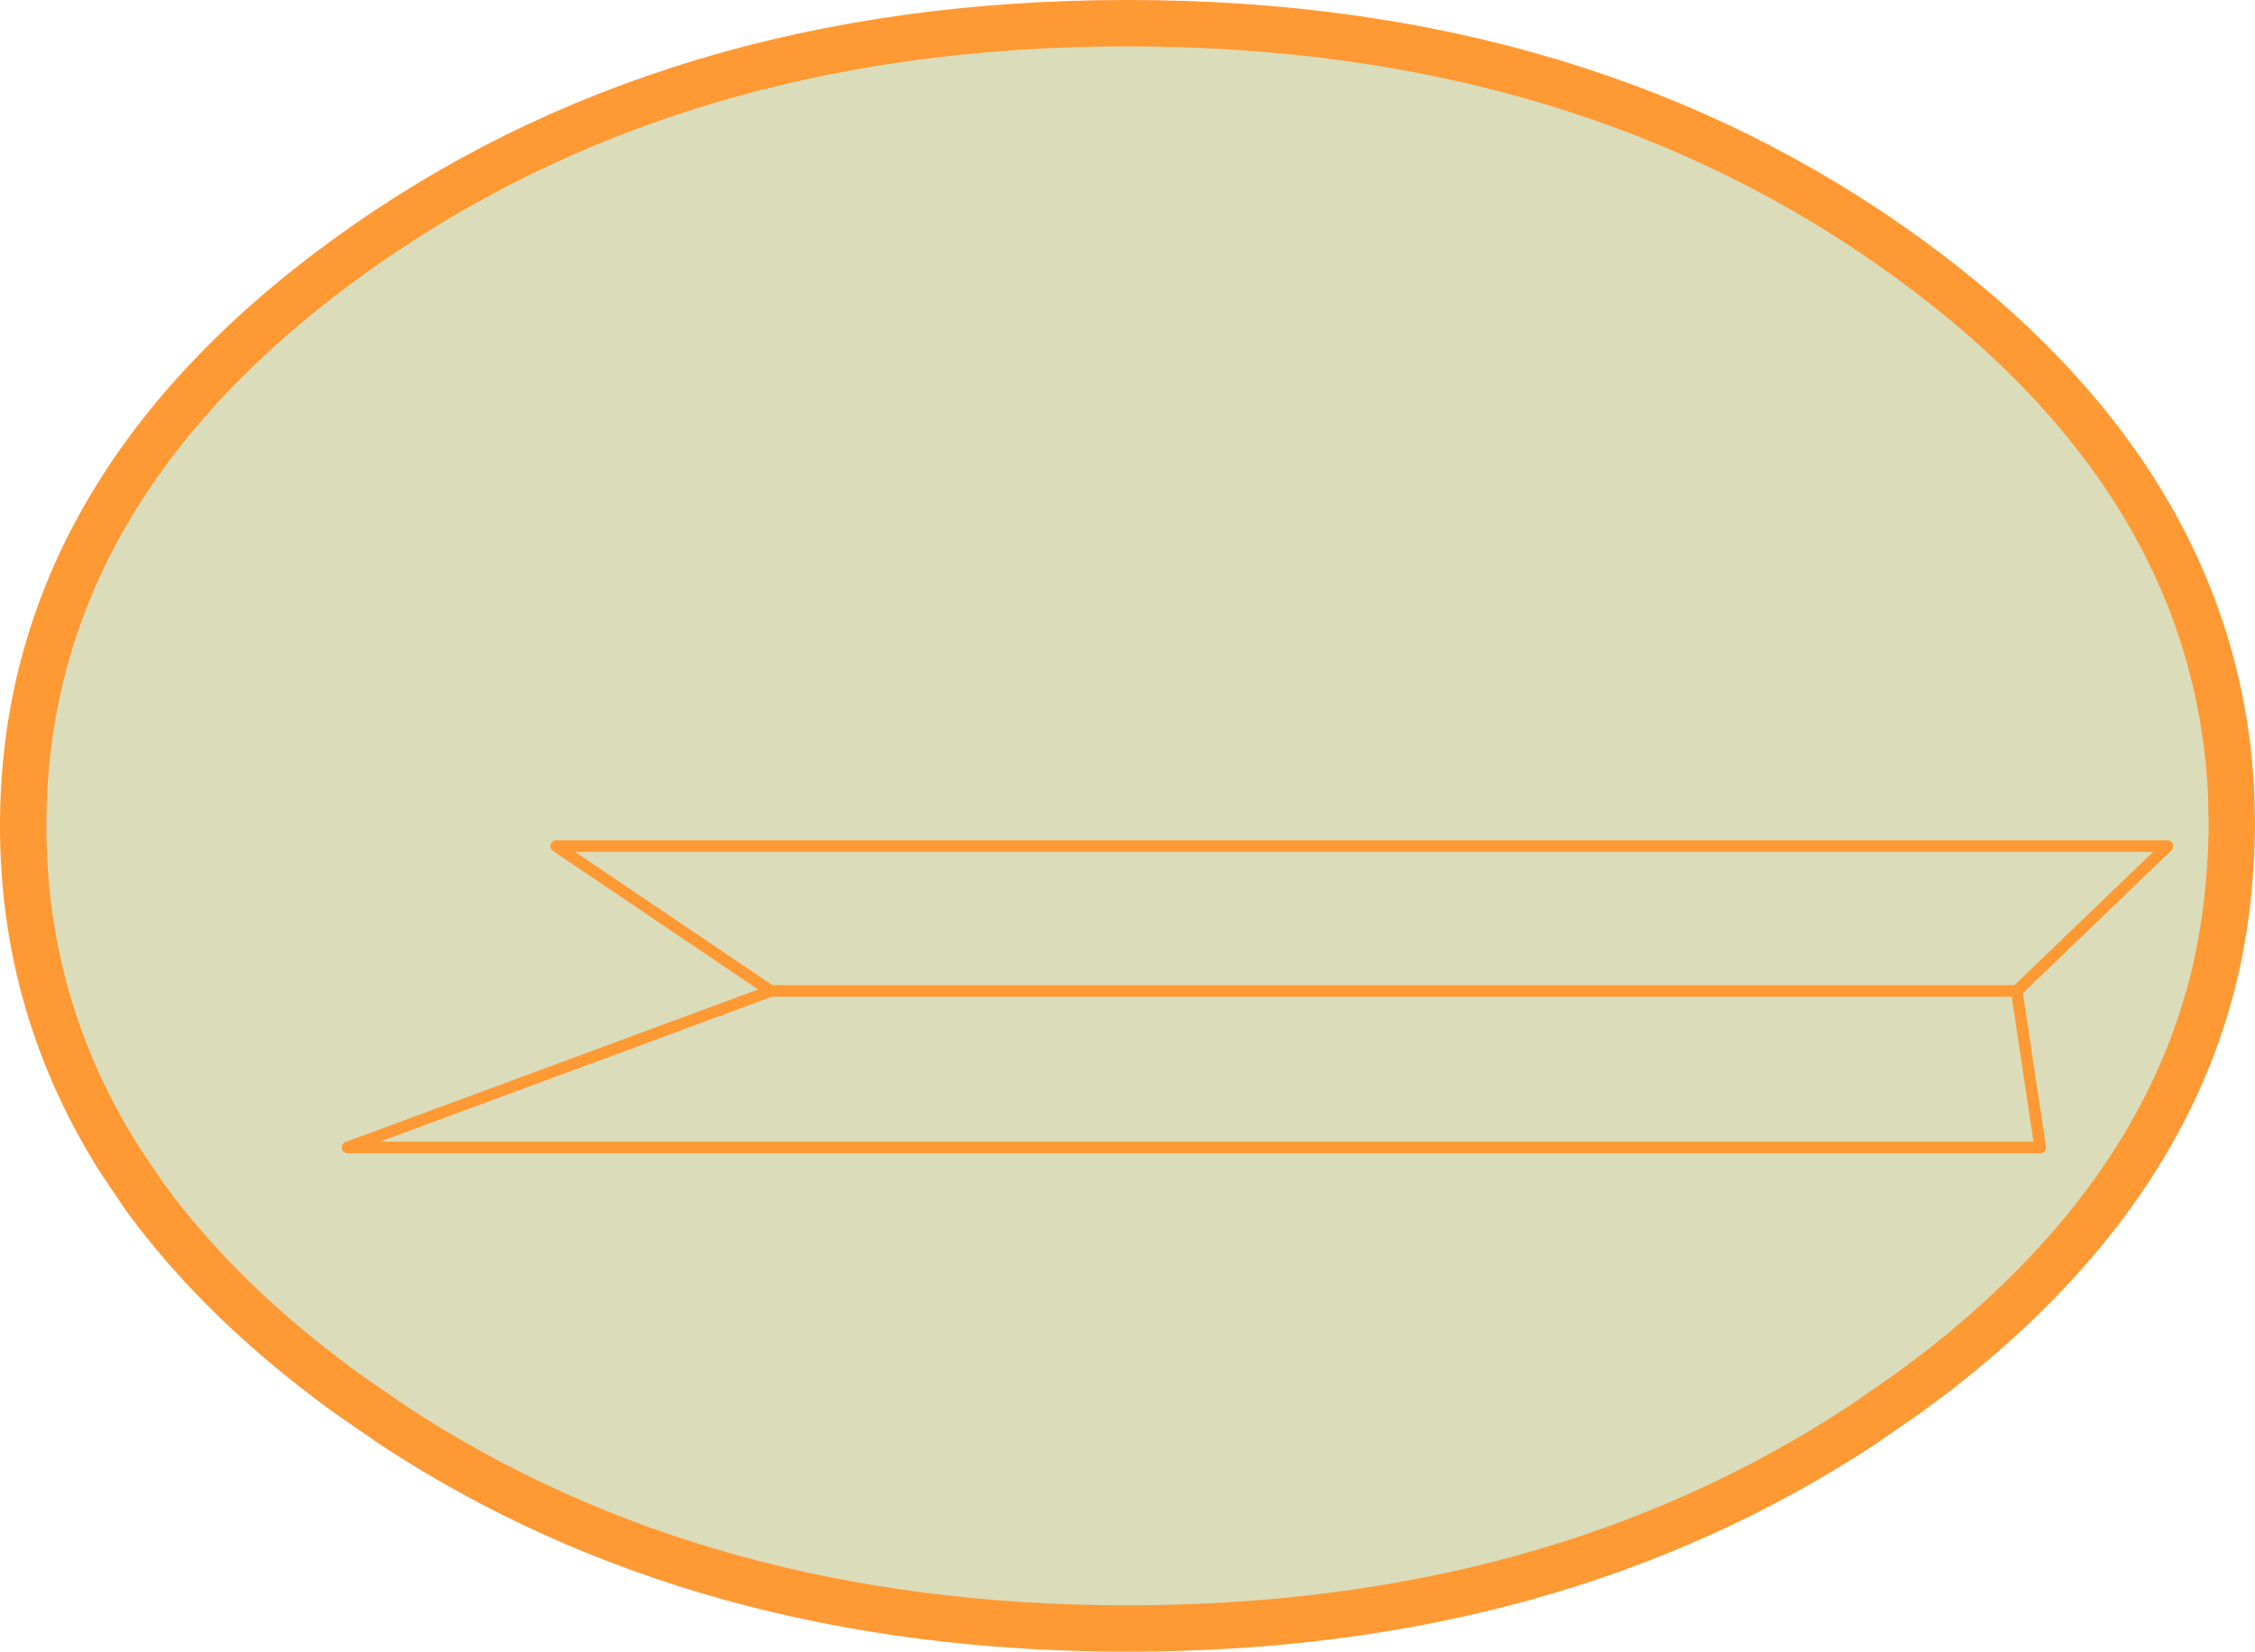 <?xml version="1.0" encoding="UTF-8" standalone="no"?>
<svg xmlns:xlink="http://www.w3.org/1999/xlink" height="285.0px" width="389.0px" xmlns="http://www.w3.org/2000/svg">
  <g transform="matrix(1.0, 0.0, 0.0, 1.0, 191.95, 135.0)">
    <path d="M-187.95 7.5 Q-187.95 39.05 -171.05 65.5 L-167.0 71.5 Q-153.75 89.7 -132.15 105.4 L-124.05 111.0 Q-70.7 146.0 2.55 146.0 75.8 146.0 129.15 111.0 L137.25 105.4 142.0 101.85 Q160.6 87.45 172.45 71.0 184.2 54.7 189.25 36.35 192.9 22.95 193.05 7.5 L192.95 2.0 Q190.35 -51.8 137.25 -90.45 81.45 -131.0 2.55 -131.0 -76.35 -131.0 -132.15 -90.45 -187.95 -49.85 -187.95 7.5 M-96.0 11.0 L-59.0 36.0 155.95 36.0 181.95 11.0 -96.0 11.0 M-132.0 63.0 L160.0 63.0 155.95 36.0 -59.0 36.0 -132.0 63.0 160.0 63.0 155.95 36.0 181.95 11.0 -96.0 11.0 -59.0 36.0 -132.0 63.0" fill="#d2d3a8" fill-opacity="0.8" fill-rule="evenodd" stroke="none">
      <animate attributeName="fill" dur="2s" repeatCount="indefinite" values="#d2d3a8;#dbdbba"/>
      <animate attributeName="fill-opacity" dur="2s" repeatCount="indefinite" values="0.8;0.0"/>
      <animate attributeName="d" dur="2s" repeatCount="indefinite" values="M-187.95 7.5 Q-187.95 39.05 -171.05 65.5 L-167.0 71.5 Q-153.75 89.7 -132.15 105.4 L-124.05 111.0 Q-70.7 146.0 2.55 146.0 75.8 146.0 129.15 111.0 L137.25 105.4 142.0 101.85 Q160.6 87.45 172.45 71.0 184.2 54.7 189.25 36.35 192.9 22.95 193.05 7.5 L192.95 2.0 Q190.35 -51.8 137.25 -90.45 81.45 -131.0 2.55 -131.0 -76.35 -131.0 -132.15 -90.45 -187.95 -49.85 -187.95 7.5 M-96.0 11.0 L-59.0 36.0 155.95 36.0 181.95 11.0 -96.0 11.0 M-132.0 63.0 L160.0 63.0 155.95 36.0 -59.0 36.0 -132.0 63.0 160.0 63.0 155.95 36.0 181.95 11.0 -96.0 11.0 -59.0 36.0 -132.0 63.0;M-187.95 7.5 Q-187.95 39.05 -171.05 65.5 L-167.0 71.5 Q-153.75 89.7 -132.15 105.4 L-124.05 111.0 Q-70.7 146.0 2.55 146.0 75.8 146.0 129.15 111.0 L137.25 105.4 142.0 101.85 Q160.6 87.45 172.45 71.0 184.2 54.7 189.25 36.35 192.9 22.95 193.05 7.5 L192.95 2.0 Q190.35 -51.8 137.25 -90.45 81.45 -131.0 2.55 -131.0 -76.35 -131.0 -132.15 -90.45 -187.95 -49.85 -187.95 7.5 M-96.0 11.0 L-59.0 36.0 155.95 36.0 181.95 11.0 -96.0 11.0 M-132.0 63.0 L160.0 63.0 155.95 36.0 -59.0 36.0 -132.0 63.0 160.0 63.0 155.95 36.0 181.95 11.0 -96.0 11.0 -59.0 36.0 -132.0 63.0"/>
    </path>
    <path d="M-187.95 7.5 Q-187.95 -49.85 -132.15 -90.45 -76.35 -131.0 2.55 -131.0 81.45 -131.0 137.25 -90.45 190.35 -51.8 192.95 2.0 L193.05 7.5 Q192.9 22.95 189.25 36.35 184.2 54.7 172.45 71.0 160.6 87.45 142.0 101.85 L137.25 105.4 129.15 111.0 Q75.8 146.0 2.55 146.0 -70.7 146.0 -124.05 111.0 L-132.15 105.4 Q-153.75 89.7 -167.0 71.5 L-171.05 65.5 Q-187.95 39.05 -187.95 7.5 -187.95 -49.85 -132.15 -90.45 -76.35 -131.0 2.55 -131.0 81.45 -131.0 137.25 -90.45 190.35 -51.8 192.95 2.0 L193.05 7.5 Q192.9 22.95 189.25 36.35 184.2 54.7 172.45 71.0 160.6 87.45 142.0 101.85 L137.25 105.4 129.15 111.0 Q75.8 146.0 2.55 146.0 -70.7 146.0 -124.05 111.0 L-132.15 105.4 Q-153.75 89.7 -167.0 71.5 L-171.05 65.5 Q-187.95 39.05 -187.95 7.5" fill="none" stroke="#ff9933" stroke-linecap="round" stroke-linejoin="round" stroke-width="8.0">
      <animate attributeName="stroke" dur="2s" repeatCount="indefinite" values="#ff9933;#ff9934"/>
      <animate attributeName="stroke-width" dur="2s" repeatCount="indefinite" values="8.0;8.0"/>
      <animate attributeName="fill-opacity" dur="2s" repeatCount="indefinite" values="1.0;0.0"/>
      <animate attributeName="d" dur="2s" repeatCount="indefinite" values="M-187.95 7.5 Q-187.95 -49.85 -132.15 -90.45 -76.35 -131.0 2.55 -131.0 81.45 -131.0 137.25 -90.45 190.35 -51.8 192.95 2.0 L193.05 7.5 Q192.9 22.95 189.25 36.35 184.2 54.7 172.45 71.0 160.6 87.45 142.0 101.85 L137.25 105.4 129.15 111.0 Q75.8 146.0 2.55 146.0 -70.7 146.0 -124.05 111.0 L-132.15 105.4 Q-153.75 89.7 -167.0 71.5 L-171.05 65.5 Q-187.95 39.05 -187.95 7.5 -187.95 -49.85 -132.15 -90.45 -76.35 -131.0 2.55 -131.0 81.45 -131.0 137.25 -90.45 190.35 -51.8 192.95 2.0 L193.05 7.5 Q192.9 22.95 189.25 36.35 184.2 54.7 172.45 71.0 160.6 87.45 142.0 101.85 L137.25 105.4 129.15 111.0 Q75.8 146.0 2.55 146.0 -70.7 146.0 -124.05 111.0 L-132.15 105.4 Q-153.75 89.7 -167.0 71.5 L-171.05 65.5 Q-187.95 39.05 -187.95 7.5;M-187.95 7.5 Q-187.95 -49.85 -132.15 -90.45 -76.35 -131.0 2.55 -131.0 81.45 -131.0 137.25 -90.45 190.35 -51.8 192.95 2.0 L193.05 7.5 Q192.9 22.95 189.25 36.35 184.2 54.7 172.45 71.0 160.6 87.45 142.0 101.85 L137.25 105.4 129.15 111.0 Q75.8 146.0 2.55 146.0 -70.7 146.0 -124.05 111.0 L-132.15 105.4 Q-153.75 89.7 -167.0 71.5 L-171.05 65.5 Q-187.95 39.05 -187.95 7.5 -187.95 -49.85 -132.15 -90.45 -76.35 -131.0 2.55 -131.0 81.45 -131.0 137.25 -90.45 190.35 -51.8 192.95 2.0 L193.05 7.5 Q192.9 22.95 189.25 36.35 184.2 54.7 172.45 71.0 160.6 87.45 142.0 101.85 L137.25 105.4 129.15 111.0 Q75.8 146.0 2.55 146.0 -70.7 146.0 -124.05 111.0 L-132.15 105.4 Q-153.75 89.7 -167.0 71.5 L-171.05 65.5 Q-187.95 39.05 -187.95 7.5"/>
    </path>
    <path d="M-132.0 63.0 L-59.0 36.0 -96.0 11.0 181.95 11.0 155.95 36.0 160.0 63.0 -132.0 63.0 -59.0 36.0 155.95 36.0 160.0 63.0 -132.0 63.0 M-96.0 11.0 L181.95 11.0 155.95 36.0 -59.0 36.0 -96.0 11.0" fill="none" stroke="#ff9933" stroke-linecap="round" stroke-linejoin="round" stroke-width="2.0">
      <animate attributeName="stroke" dur="2s" repeatCount="indefinite" values="#ff9933;#ff9934"/>
      <animate attributeName="stroke-width" dur="2s" repeatCount="indefinite" values="2.0;2.0"/>
      <animate attributeName="fill-opacity" dur="2s" repeatCount="indefinite" values="1.0;0.0"/>
      <animate attributeName="d" dur="2s" repeatCount="indefinite" values="M-132.0 63.0 L-59.0 36.0 -96.0 11.0 181.95 11.0 155.95 36.0 160.0 63.0 -132.0 63.0 -59.0 36.0 155.95 36.0 160.0 63.0 -132.0 63.0 M-96.0 11.0 L181.95 11.0 155.95 36.0 -59.0 36.0 -96.0 11.0;M-132.0 63.0 L-59.0 36.0 -96.0 11.0 181.95 11.0 155.95 36.0 160.0 63.0 -132.0 63.0 -59.0 36.0 155.95 36.0 160.0 63.0 -132.0 63.0 M-96.0 11.0 L181.95 11.0 155.95 36.0 -59.0 36.0 -96.0 11.0"/>
    </path>
  </g>
</svg>

